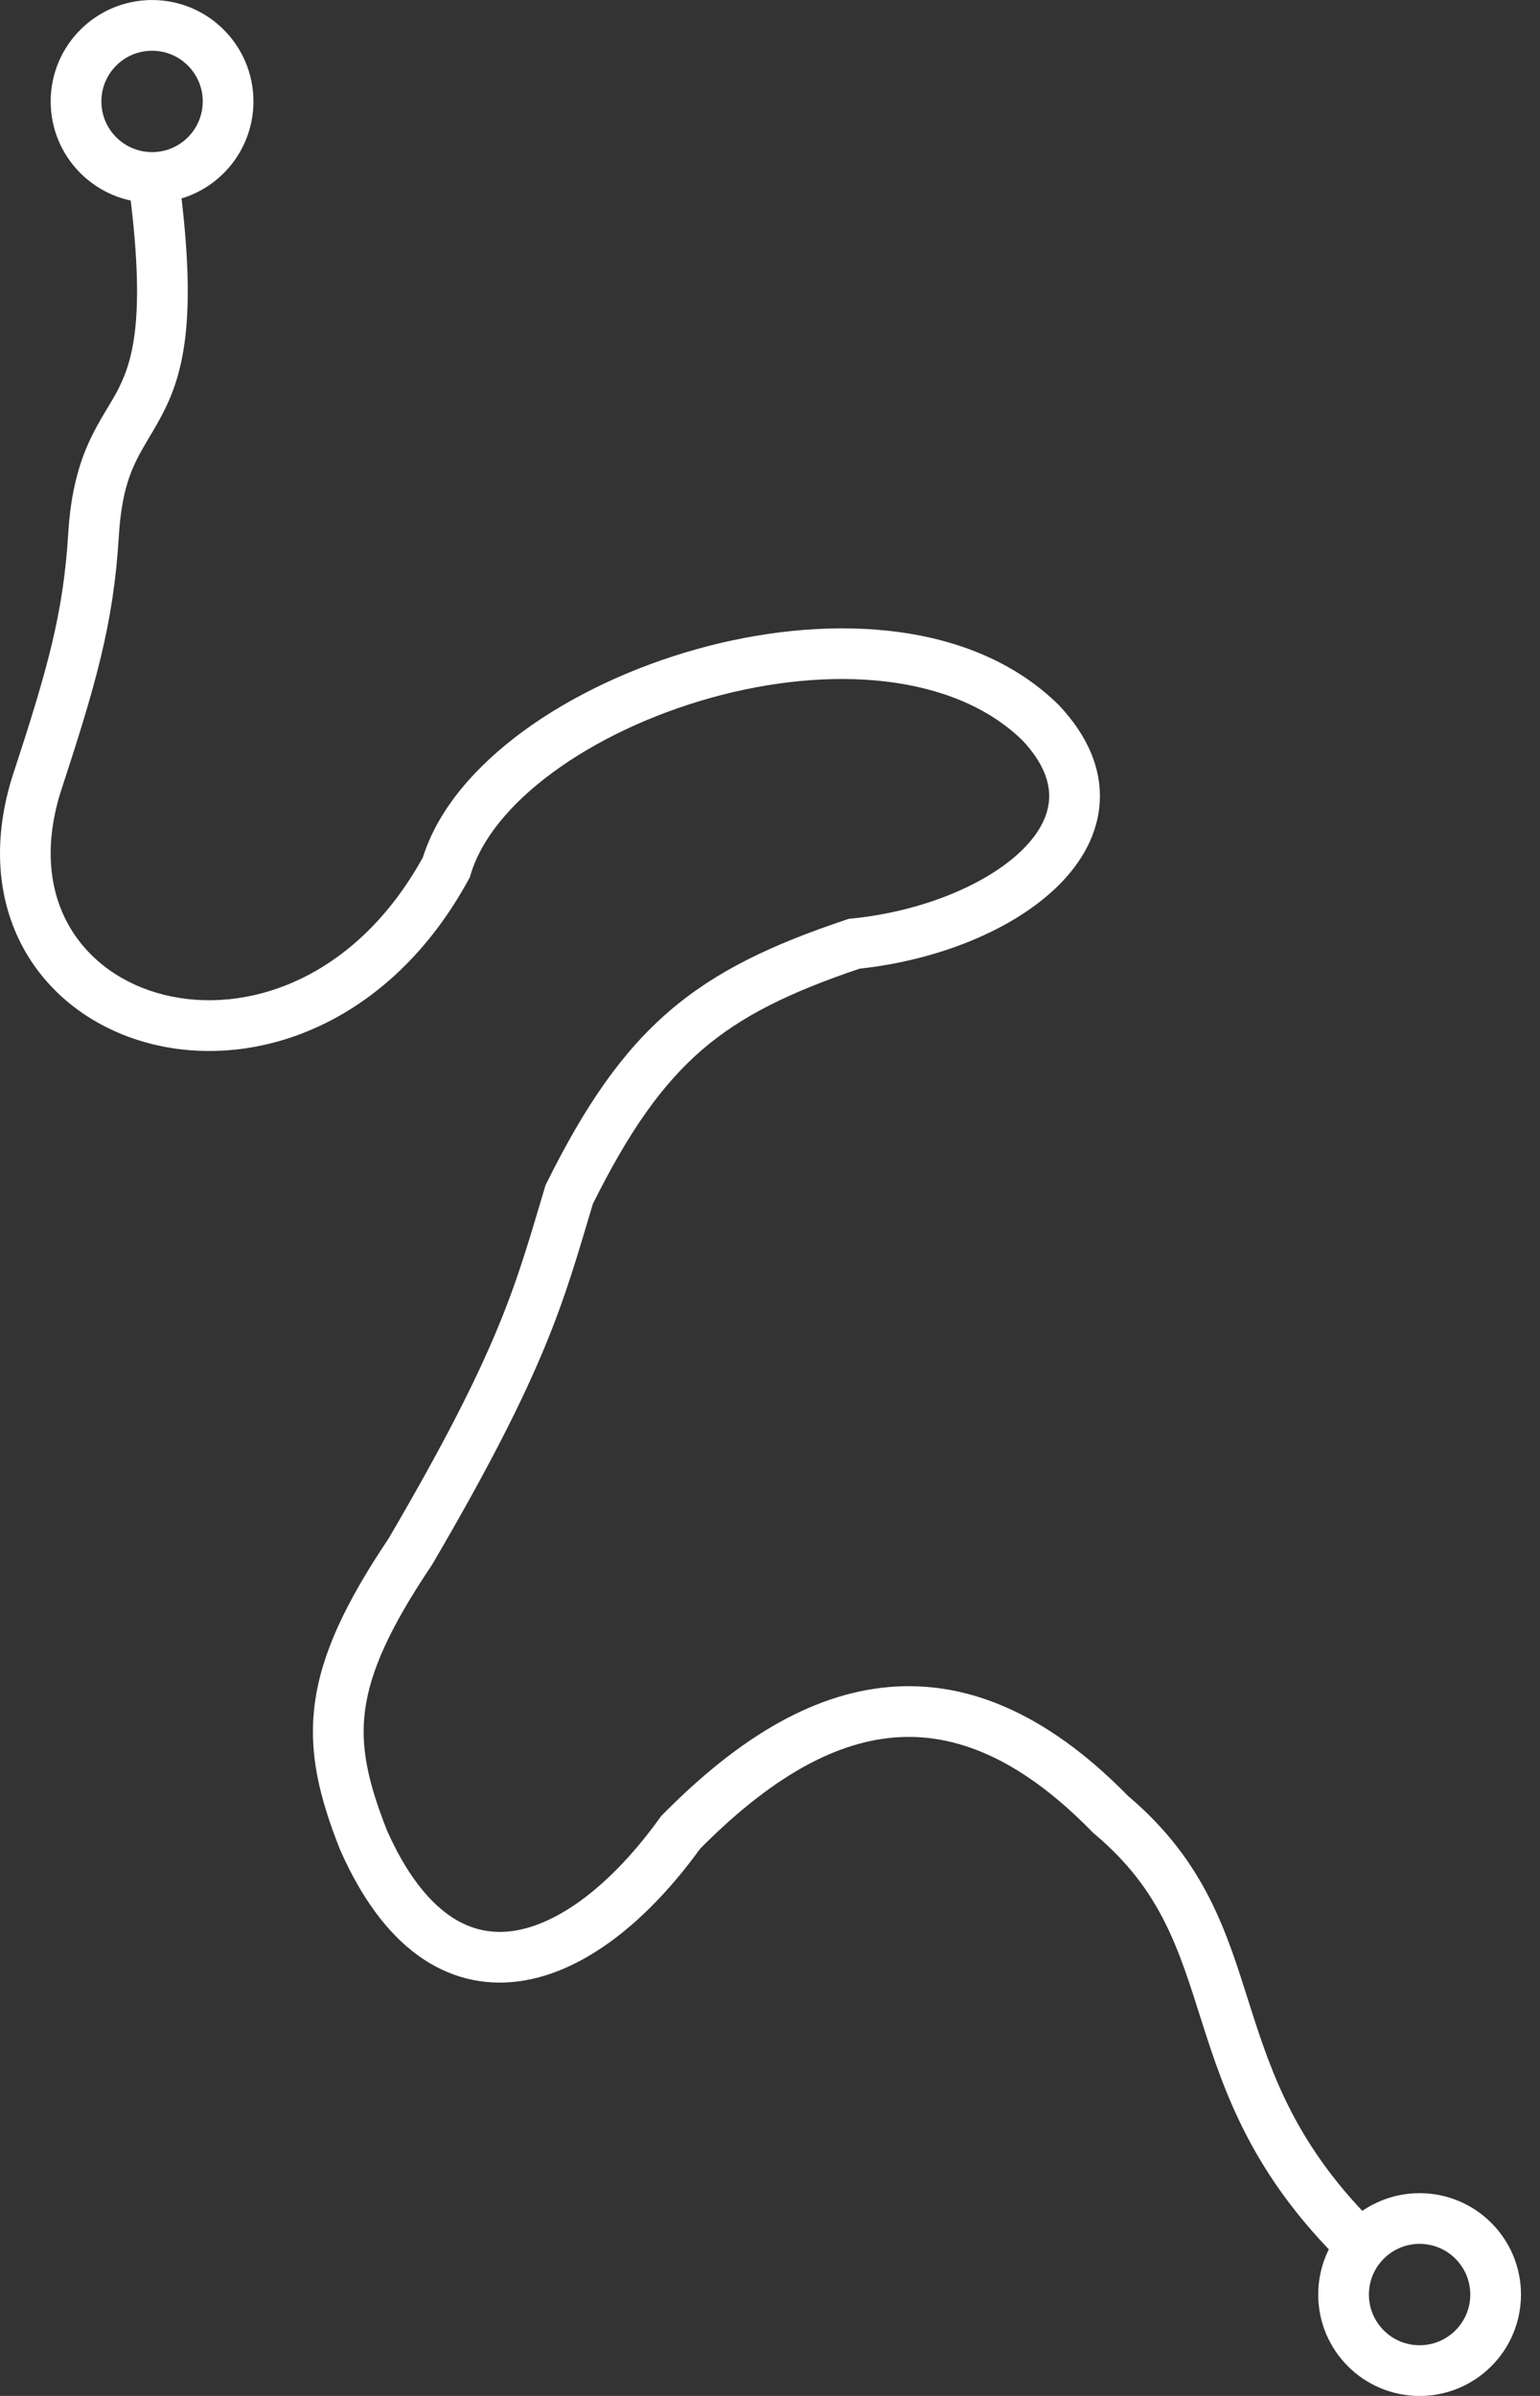 <svg width="27" height="42" viewBox="0 0 27 42" fill="none" xmlns="http://www.w3.org/2000/svg">
<rect x="0" y="0" width="27" height="42" fill="#333333" stroke="none"/>
<circle cx="24.889" cy="40.223" r="1.333" stroke="white" stroke-width="0.889"/>
<circle cx="2.666" cy="1.778" r="1.333" stroke="white" stroke-width="0.889"/>
<path d="M3.097 2.828C3.465 5.375 3.266 6.422 2.881 7.194C2.516 7.926 2.158 8.158 2.083 9.407C1.99 10.938 1.679 12.004 1.058 13.899L1.058 13.899C0.759 14.875 0.881 15.667 1.223 16.251C1.567 16.84 2.16 17.261 2.879 17.439C4.298 17.793 6.217 17.194 7.414 15.03C7.681 14.18 8.344 13.426 9.173 12.818C10.026 12.193 11.094 11.693 12.216 11.379C14.389 10.772 16.939 10.827 18.494 12.293L18.568 12.364L18.574 12.37L18.579 12.376C19.07 12.902 19.311 13.47 19.282 14.047C19.253 14.618 18.965 15.117 18.559 15.52C17.767 16.307 16.432 16.834 15.072 16.98C13.851 17.393 13.006 17.803 12.311 18.401C11.613 19.002 11.034 19.82 10.395 21.102C9.875 22.835 9.587 23.994 7.577 27.426L7.57 27.438L7.562 27.449C6.822 28.551 6.49 29.311 6.401 29.976C6.314 30.628 6.453 31.246 6.786 32.09C7.117 32.834 7.489 33.297 7.855 33.561C8.213 33.819 8.587 33.902 8.974 33.852C9.786 33.746 10.727 33.039 11.573 31.861L11.593 31.833L11.618 31.809C12.777 30.634 14.052 29.754 15.453 29.587C16.878 29.417 18.32 29.995 19.776 31.481C21.149 32.642 21.515 33.904 21.91 35.147C22.301 36.377 22.733 37.647 24.177 39.054L23.556 39.691C21.954 38.129 21.468 36.689 21.063 35.416C20.663 34.159 20.356 33.129 19.188 32.148L19.171 32.133L19.155 32.118C17.822 30.75 16.633 30.341 15.558 30.47C14.462 30.601 13.372 31.301 12.273 32.41C11.383 33.64 10.26 34.58 9.089 34.733C8.481 34.812 7.88 34.675 7.335 34.283C6.8 33.897 6.343 33.283 5.97 32.442L5.966 32.433L5.962 32.425C5.606 31.524 5.402 30.735 5.52 29.858C5.635 28.994 6.054 28.102 6.814 26.968C8.789 23.596 9.041 22.516 9.555 20.808L9.566 20.773L9.583 20.739C10.254 19.387 10.901 18.443 11.731 17.728C12.561 17.013 13.543 16.556 14.833 16.123L14.88 16.107L14.93 16.102C16.178 15.977 17.32 15.498 17.932 14.89C18.233 14.591 18.38 14.288 18.394 14.002C18.408 13.725 18.302 13.384 17.937 12.99C16.732 11.801 14.553 11.649 12.455 12.235C11.422 12.524 10.454 12.981 9.699 13.535C8.937 14.093 8.432 14.72 8.251 15.332L8.238 15.377L8.215 15.419C6.845 17.933 4.521 18.764 2.664 18.302C1.741 18.072 0.935 17.52 0.455 16.7C-0.027 15.874 -0.153 14.82 0.208 13.639L0.21 13.635L0.211 13.631C0.831 11.739 1.11 10.764 1.196 9.354C1.286 7.866 1.801 7.368 2.085 6.798C2.35 6.267 2.576 5.438 2.217 2.955L3.097 2.828Z" fill="white"/>
</svg>
